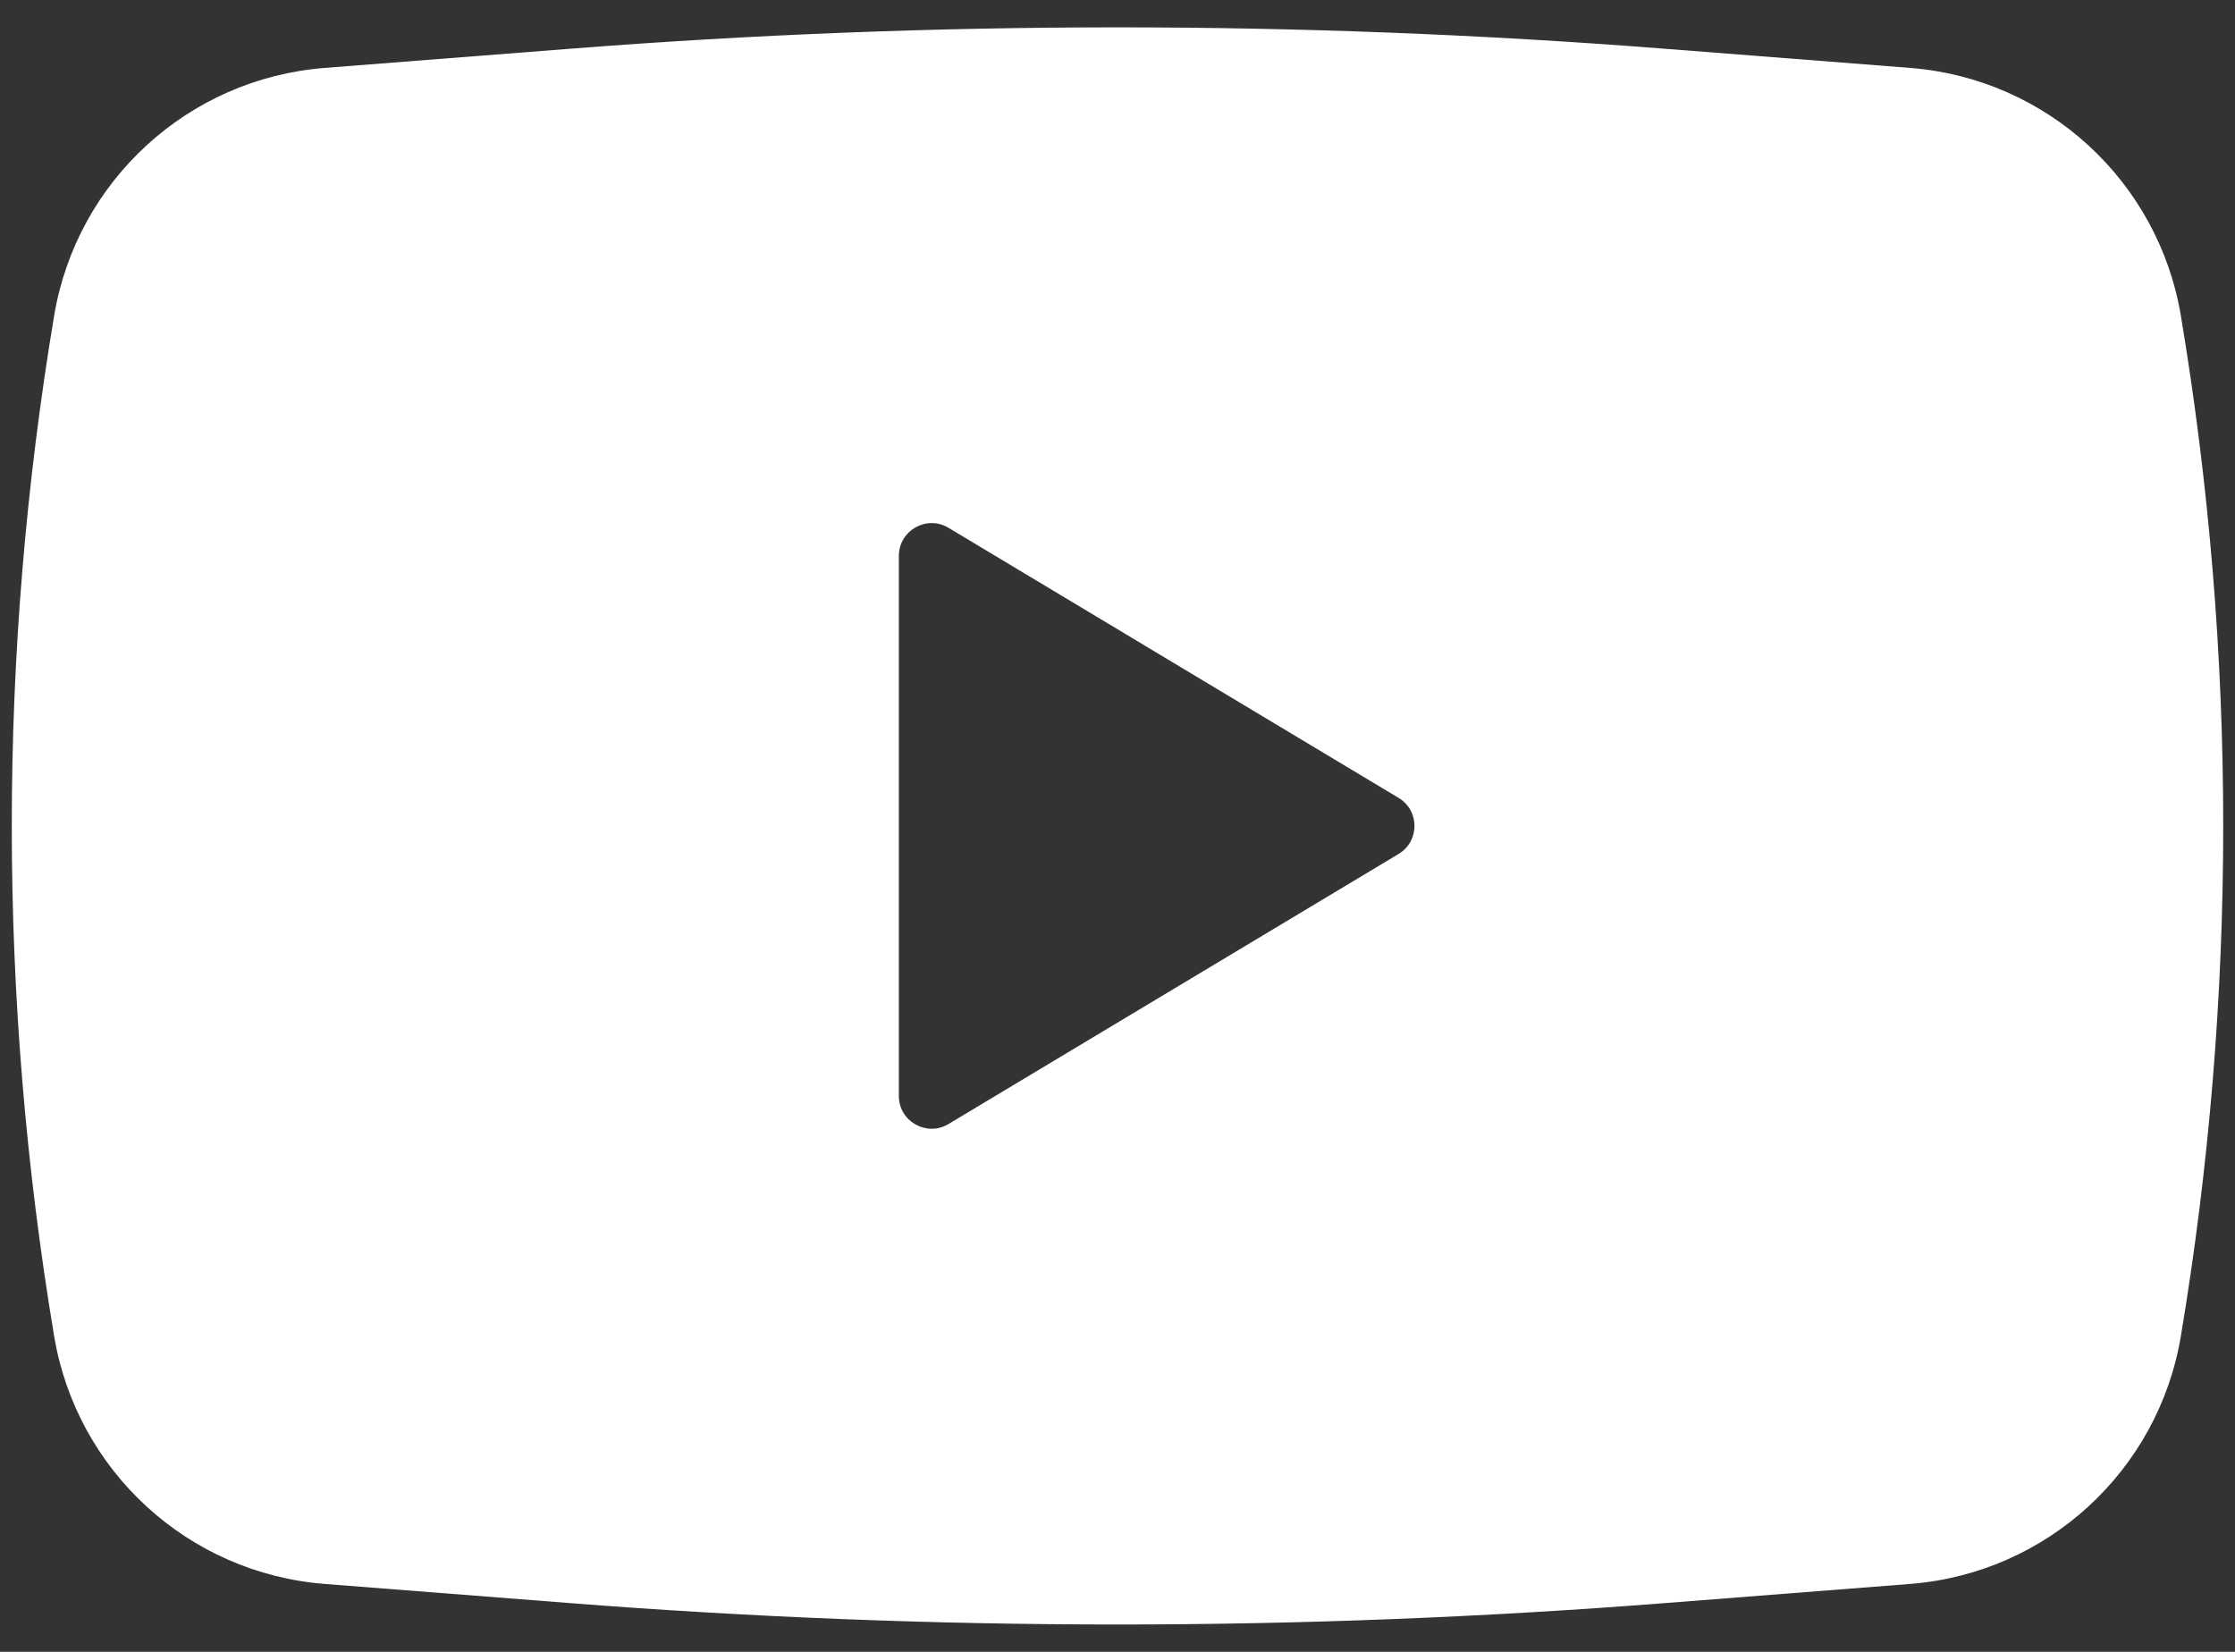 <svg width="23" height="17" viewBox="0 0 23 17" fill="none" xmlns="http://www.w3.org/2000/svg">
<rect x="0" y="0" width="23" height="17" fill="#333333" stroke="none"/>
<path fill-rule="evenodd" clip-rule="evenodd" d="M5.862 0.502C9.615 0.208 13.385 0.208 17.137 0.502L19.658 0.699C21.062 0.809 22.211 1.861 22.443 3.25C23.024 6.726 23.024 10.274 22.443 13.75C22.211 15.139 21.062 16.191 19.658 16.301L17.137 16.498C13.385 16.792 9.615 16.792 5.862 16.498L3.341 16.301C1.937 16.191 0.789 15.139 0.557 13.75C-0.024 10.274 -0.024 6.726 0.557 3.25C0.789 1.861 1.937 0.809 3.341 0.699L5.862 0.502ZM9.25 11.279V5.721C9.25 5.459 9.536 5.297 9.761 5.432L14.392 8.211C14.611 8.342 14.611 8.658 14.392 8.789L9.761 11.568C9.536 11.703 9.25 11.541 9.25 11.279Z" fill="white"/>
</svg>
